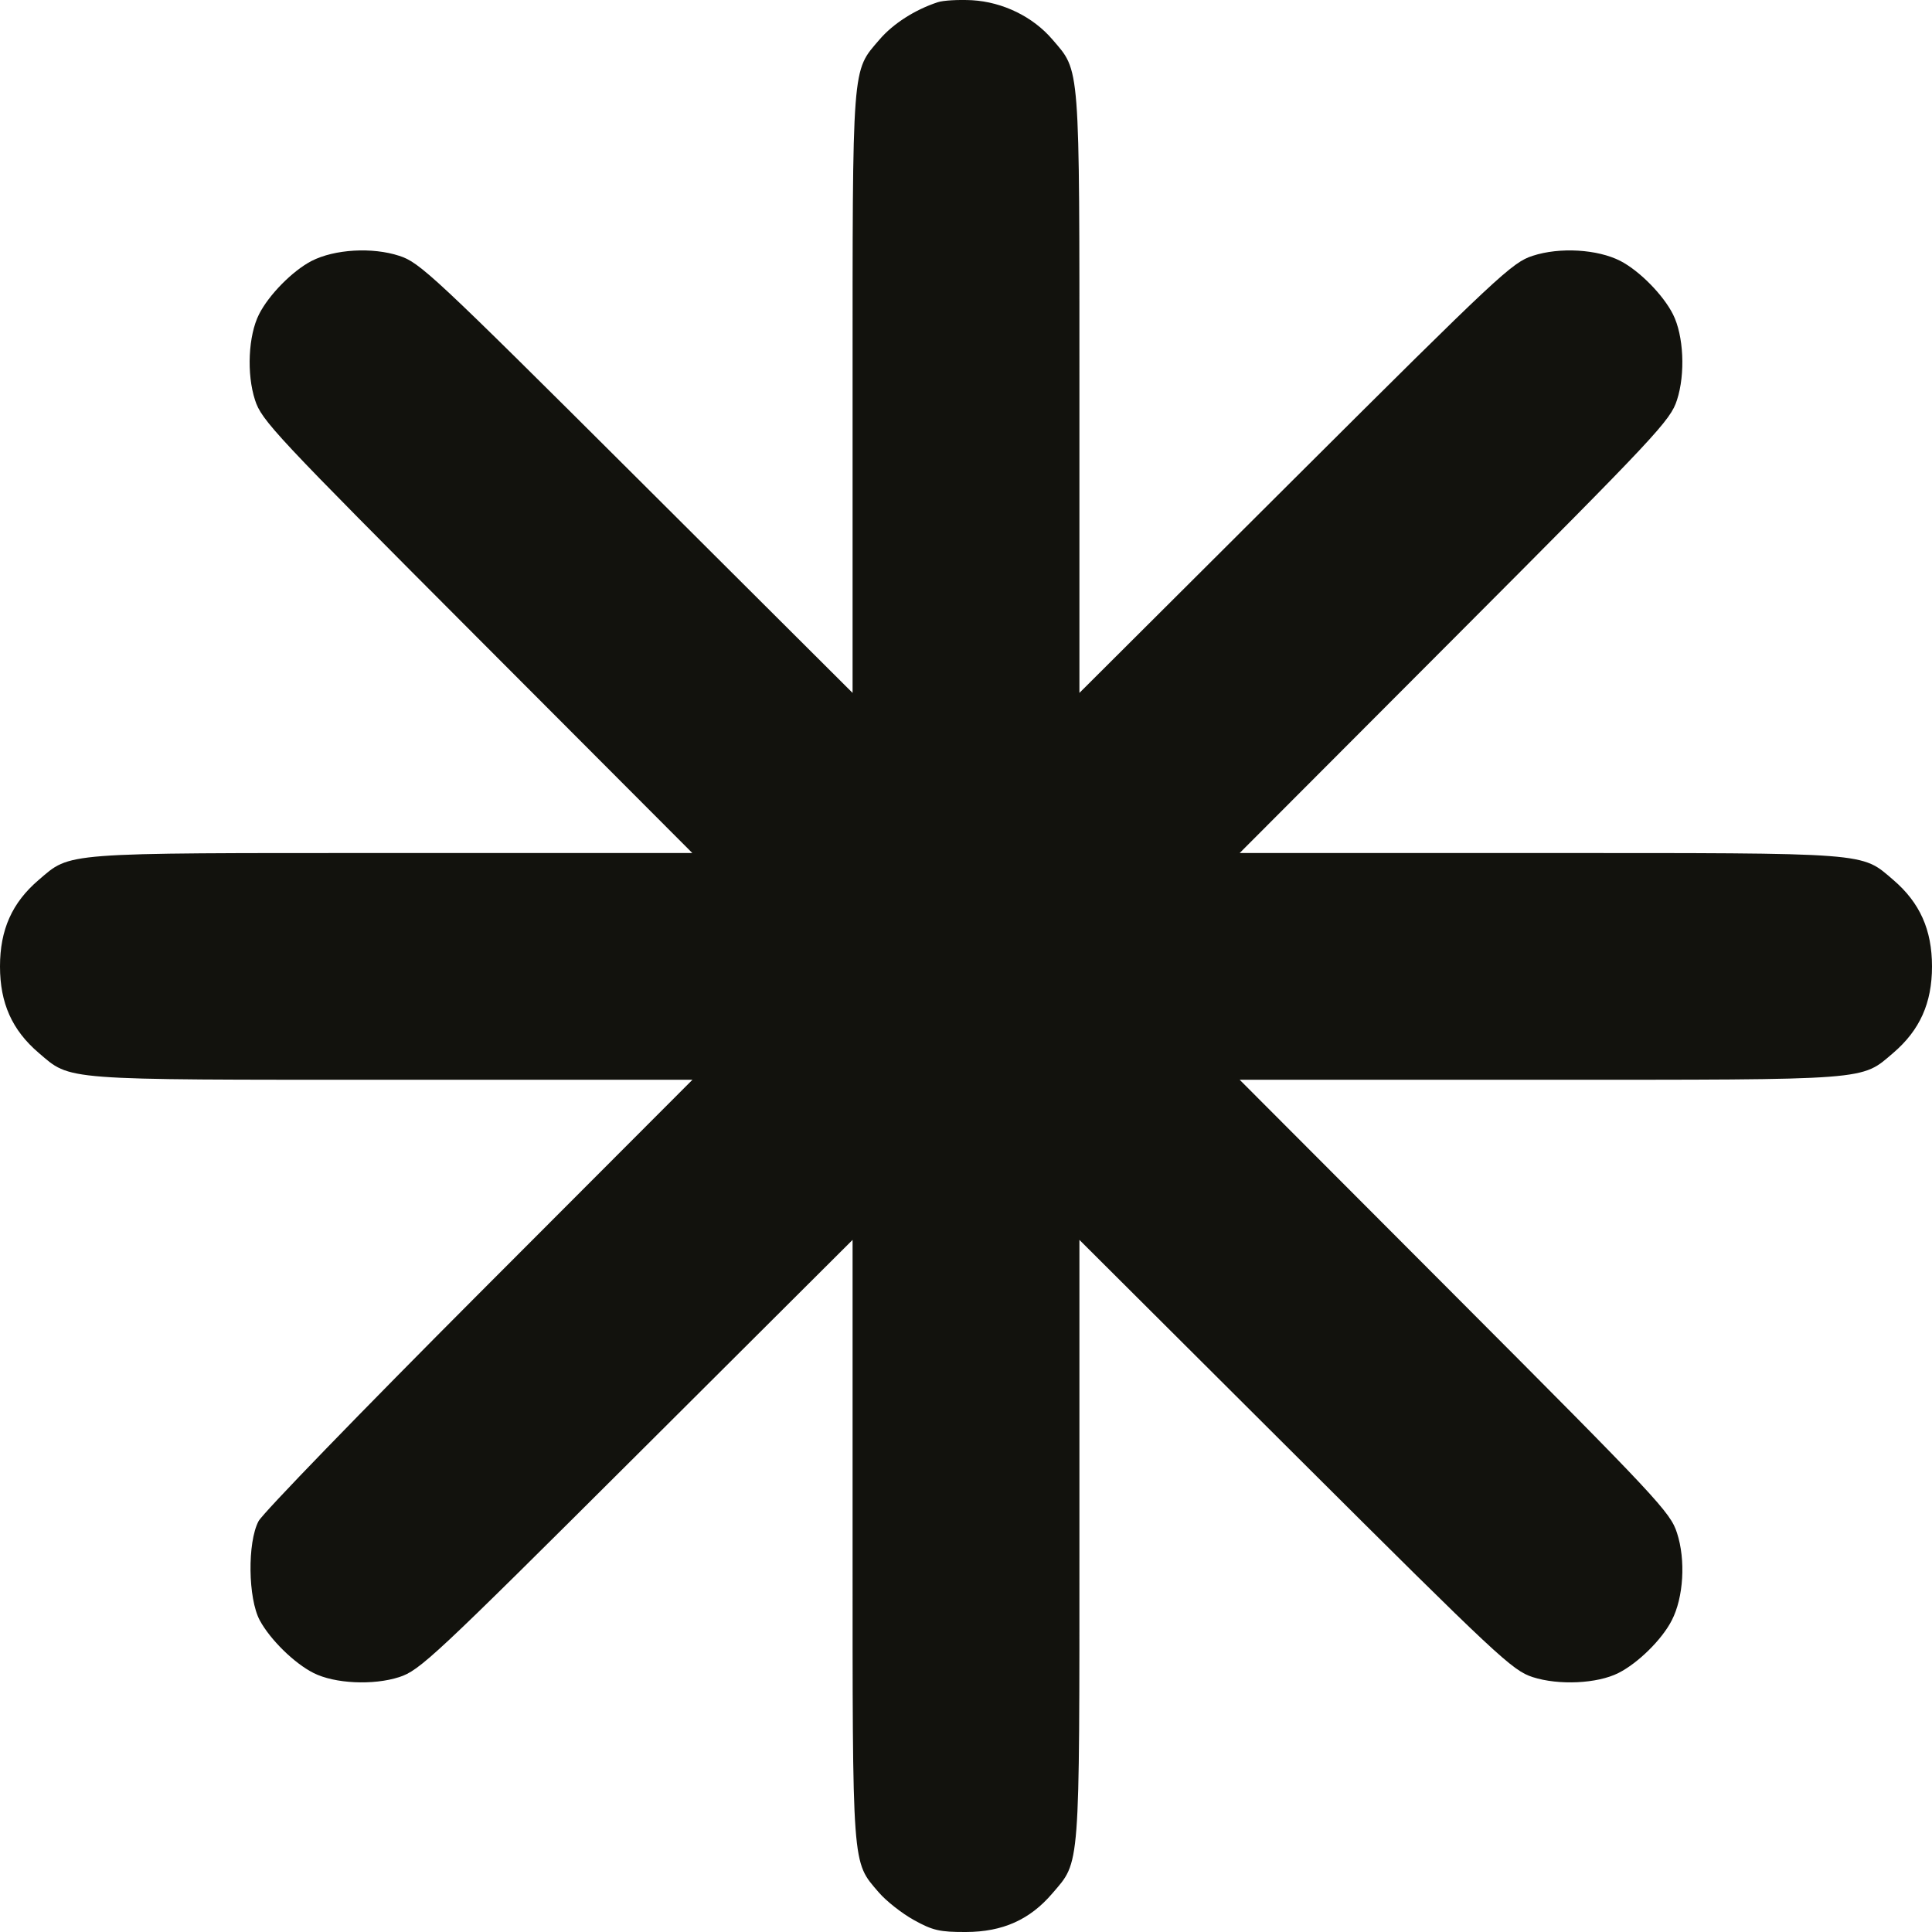 <?xml version="1.0" encoding="UTF-8"?> <svg xmlns="http://www.w3.org/2000/svg" width="17" height="17" viewBox="0 0 17 17" fill="none"><path fill-rule="evenodd" clip-rule="evenodd" d="M8.25 0.02C8.05 0.086 7.859 0.208 7.739 0.348C7.494 0.634 7.502 0.529 7.502 3.459V6.097L5.604 4.205C3.816 2.423 3.694 2.309 3.513 2.251C3.275 2.173 2.943 2.193 2.742 2.296C2.574 2.383 2.365 2.595 2.279 2.766C2.185 2.952 2.169 3.29 2.244 3.52C2.302 3.7 2.416 3.822 4.199 5.609L6.092 7.506H3.453C0.521 7.506 0.627 7.498 0.34 7.743C0.106 7.943 0 8.181 0 8.504C0 8.826 0.106 9.064 0.34 9.264C0.627 9.509 0.521 9.501 3.453 9.501H6.093L4.217 11.38C3.185 12.414 2.311 13.316 2.275 13.385C2.176 13.572 2.182 14.065 2.286 14.258C2.378 14.428 2.59 14.636 2.759 14.721C2.945 14.815 3.284 14.831 3.513 14.757C3.694 14.698 3.816 14.584 5.604 12.802L7.502 10.91V13.548C7.502 16.467 7.495 16.374 7.732 16.651C7.797 16.727 7.937 16.837 8.042 16.895C8.206 16.986 8.269 17.001 8.5 17C8.823 16.999 9.062 16.892 9.26 16.66C9.506 16.373 9.498 16.478 9.498 13.548V10.91L11.396 12.802C13.184 14.584 13.306 14.698 13.486 14.757C13.716 14.831 14.055 14.815 14.241 14.721C14.412 14.635 14.624 14.427 14.71 14.258C14.814 14.058 14.834 13.726 14.756 13.488C14.698 13.307 14.584 13.185 12.801 11.398L10.908 9.501H13.547C16.479 9.501 16.373 9.509 16.66 9.264C16.893 9.064 17 8.826 17 8.504C17 8.181 16.893 7.943 16.66 7.743C16.373 7.498 16.479 7.506 13.547 7.506H10.908L12.801 5.609C14.584 3.822 14.698 3.7 14.756 3.52C14.831 3.29 14.815 2.952 14.721 2.766C14.635 2.595 14.426 2.383 14.258 2.296C14.057 2.193 13.725 2.173 13.486 2.251C13.306 2.309 13.184 2.423 11.396 4.205L9.498 6.097V3.459C9.498 0.529 9.506 0.634 9.26 0.347C9.089 0.147 8.824 0.018 8.554 0.002C8.436 -0.004 8.299 0.003 8.25 0.02Z" fill="#12120D"></path></svg> 